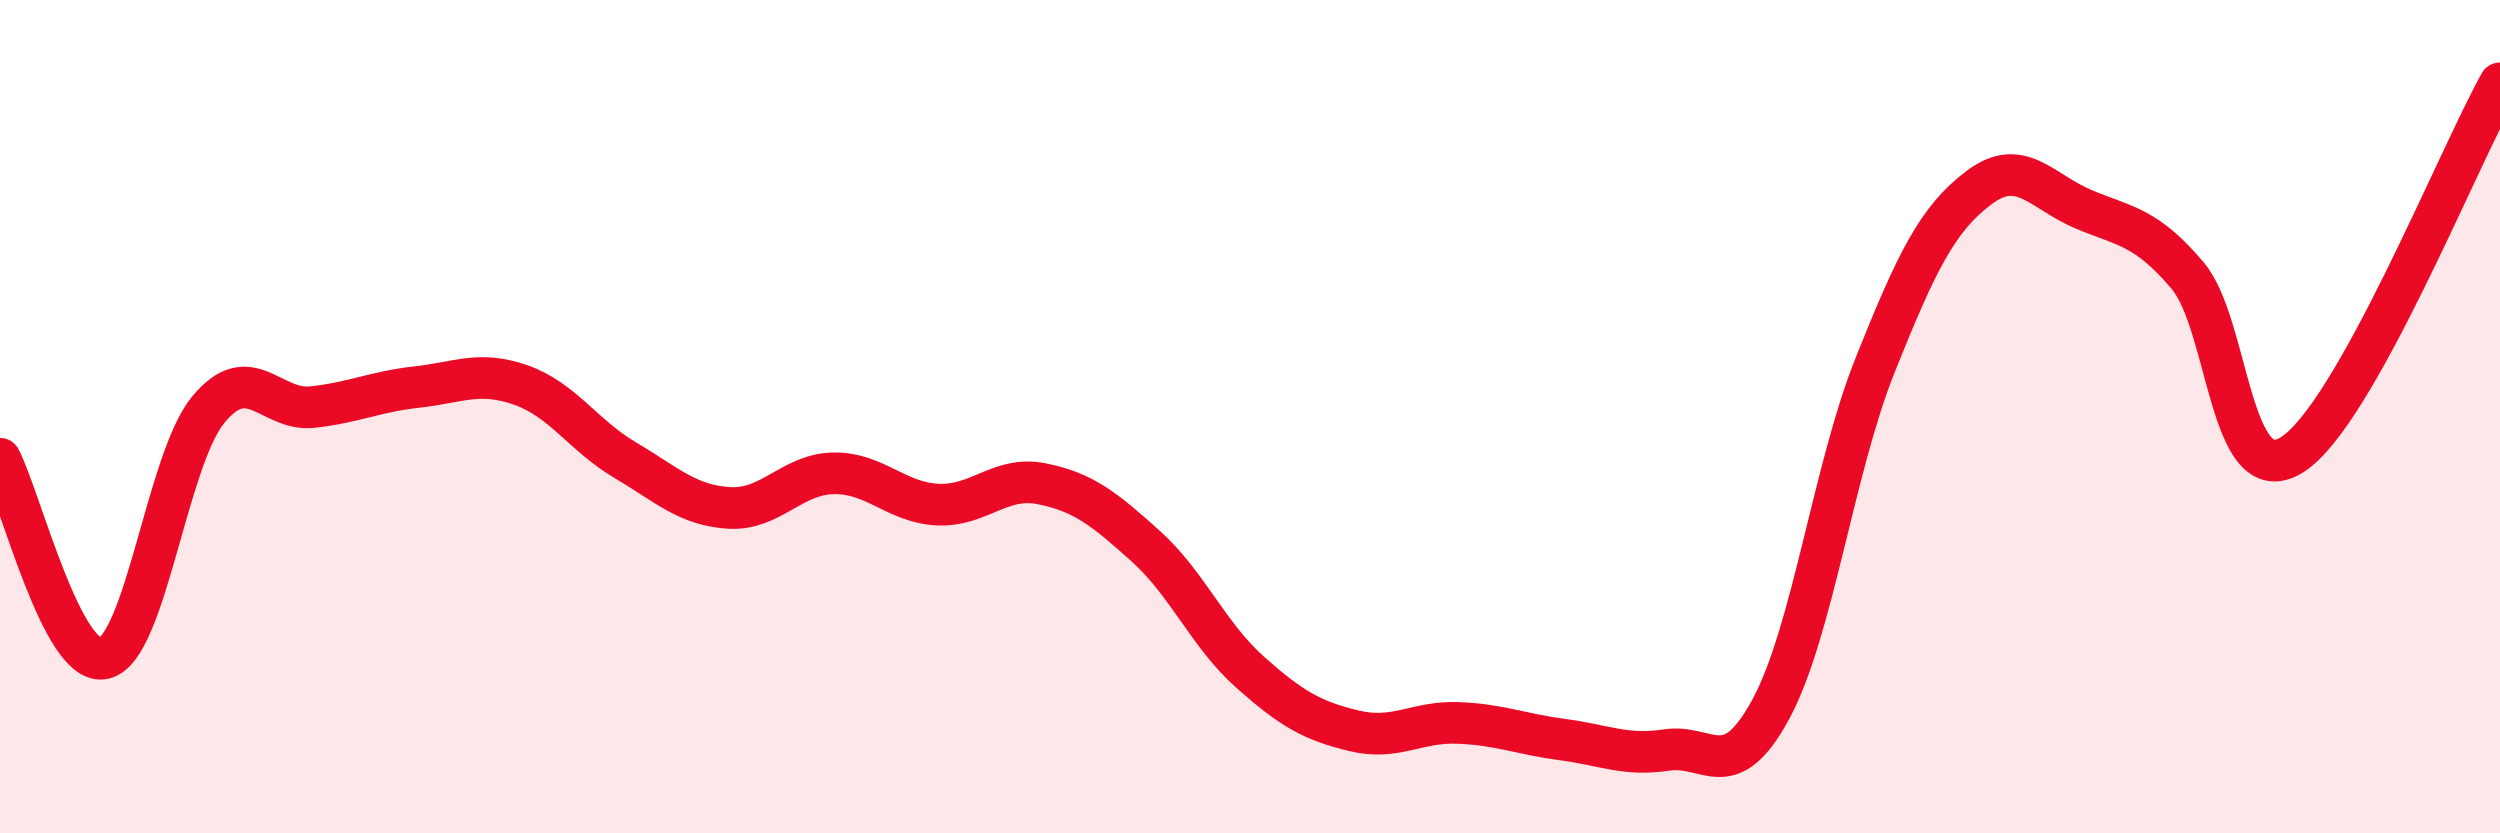 
    <svg width="60" height="20" viewBox="0 0 60 20" xmlns="http://www.w3.org/2000/svg">
      <path
        d="M 0,11.01 C 0.5,11.97 1.5,16.04 2.5,15.8 C 3.5,15.56 4,11.04 5,9.83 C 6,8.62 6.5,9.88 7.5,9.77 C 8.5,9.66 9,9.4 10,9.29 C 11,9.18 11.5,8.89 12.5,9.24 C 13.5,9.59 14,10.45 15,11.04 C 16,11.63 16.5,12.13 17.5,12.19 C 18.5,12.25 19,11.38 20,11.36 C 21,11.34 21.5,12.06 22.5,12.11 C 23.5,12.16 24,11.41 25,11.61 C 26,11.81 26.5,12.21 27.5,13.11 C 28.5,14.01 29,15.24 30,16.13 C 31,17.02 31.5,17.3 32.5,17.54 C 33.5,17.78 34,17.31 35,17.35 C 36,17.39 36.5,17.62 37.5,17.75 C 38.5,17.88 39,18.15 40,18 C 41,17.85 41.5,18.87 42.5,17.02 C 43.5,15.17 44,11.27 45,8.77 C 46,6.27 46.5,5.25 47.5,4.5 C 48.5,3.75 49,4.6 50,5.02 C 51,5.44 51.5,5.43 52.5,6.61 C 53.5,7.79 53.5,11.84 55,10.92 C 56.5,10 59,3.78 60,2L60 20L0 20Z"
        fill="#EB0A25"
        opacity="0.1"
        stroke-linecap="round"
        stroke-linejoin="round"
      />
      <path
        d="M 0,11.01 C 0.5,11.97 1.5,16.04 2.5,15.8 C 3.5,15.56 4,11.04 5,9.83 C 6,8.62 6.5,9.88 7.5,9.77 C 8.5,9.66 9,9.4 10,9.29 C 11,9.18 11.5,8.89 12.5,9.24 C 13.5,9.59 14,10.45 15,11.04 C 16,11.63 16.5,12.13 17.5,12.19 C 18.5,12.25 19,11.38 20,11.36 C 21,11.34 21.5,12.06 22.5,12.11 C 23.5,12.16 24,11.41 25,11.61 C 26,11.81 26.5,12.21 27.5,13.11 C 28.5,14.01 29,15.24 30,16.13 C 31,17.02 31.5,17.3 32.5,17.54 C 33.5,17.78 34,17.31 35,17.35 C 36,17.39 36.5,17.62 37.5,17.75 C 38.5,17.88 39,18.15 40,18 C 41,17.85 41.5,18.87 42.5,17.02 C 43.5,15.17 44,11.27 45,8.77 C 46,6.27 46.5,5.25 47.5,4.5 C 48.5,3.75 49,4.6 50,5.02 C 51,5.44 51.5,5.43 52.5,6.61 C 53.5,7.79 53.5,11.84 55,10.92 C 56.5,10 59,3.78 60,2"
        stroke="#EB0A25"
        stroke-width="1"
        fill="none"
        stroke-linecap="round"
        stroke-linejoin="round"
      />
    </svg>
  